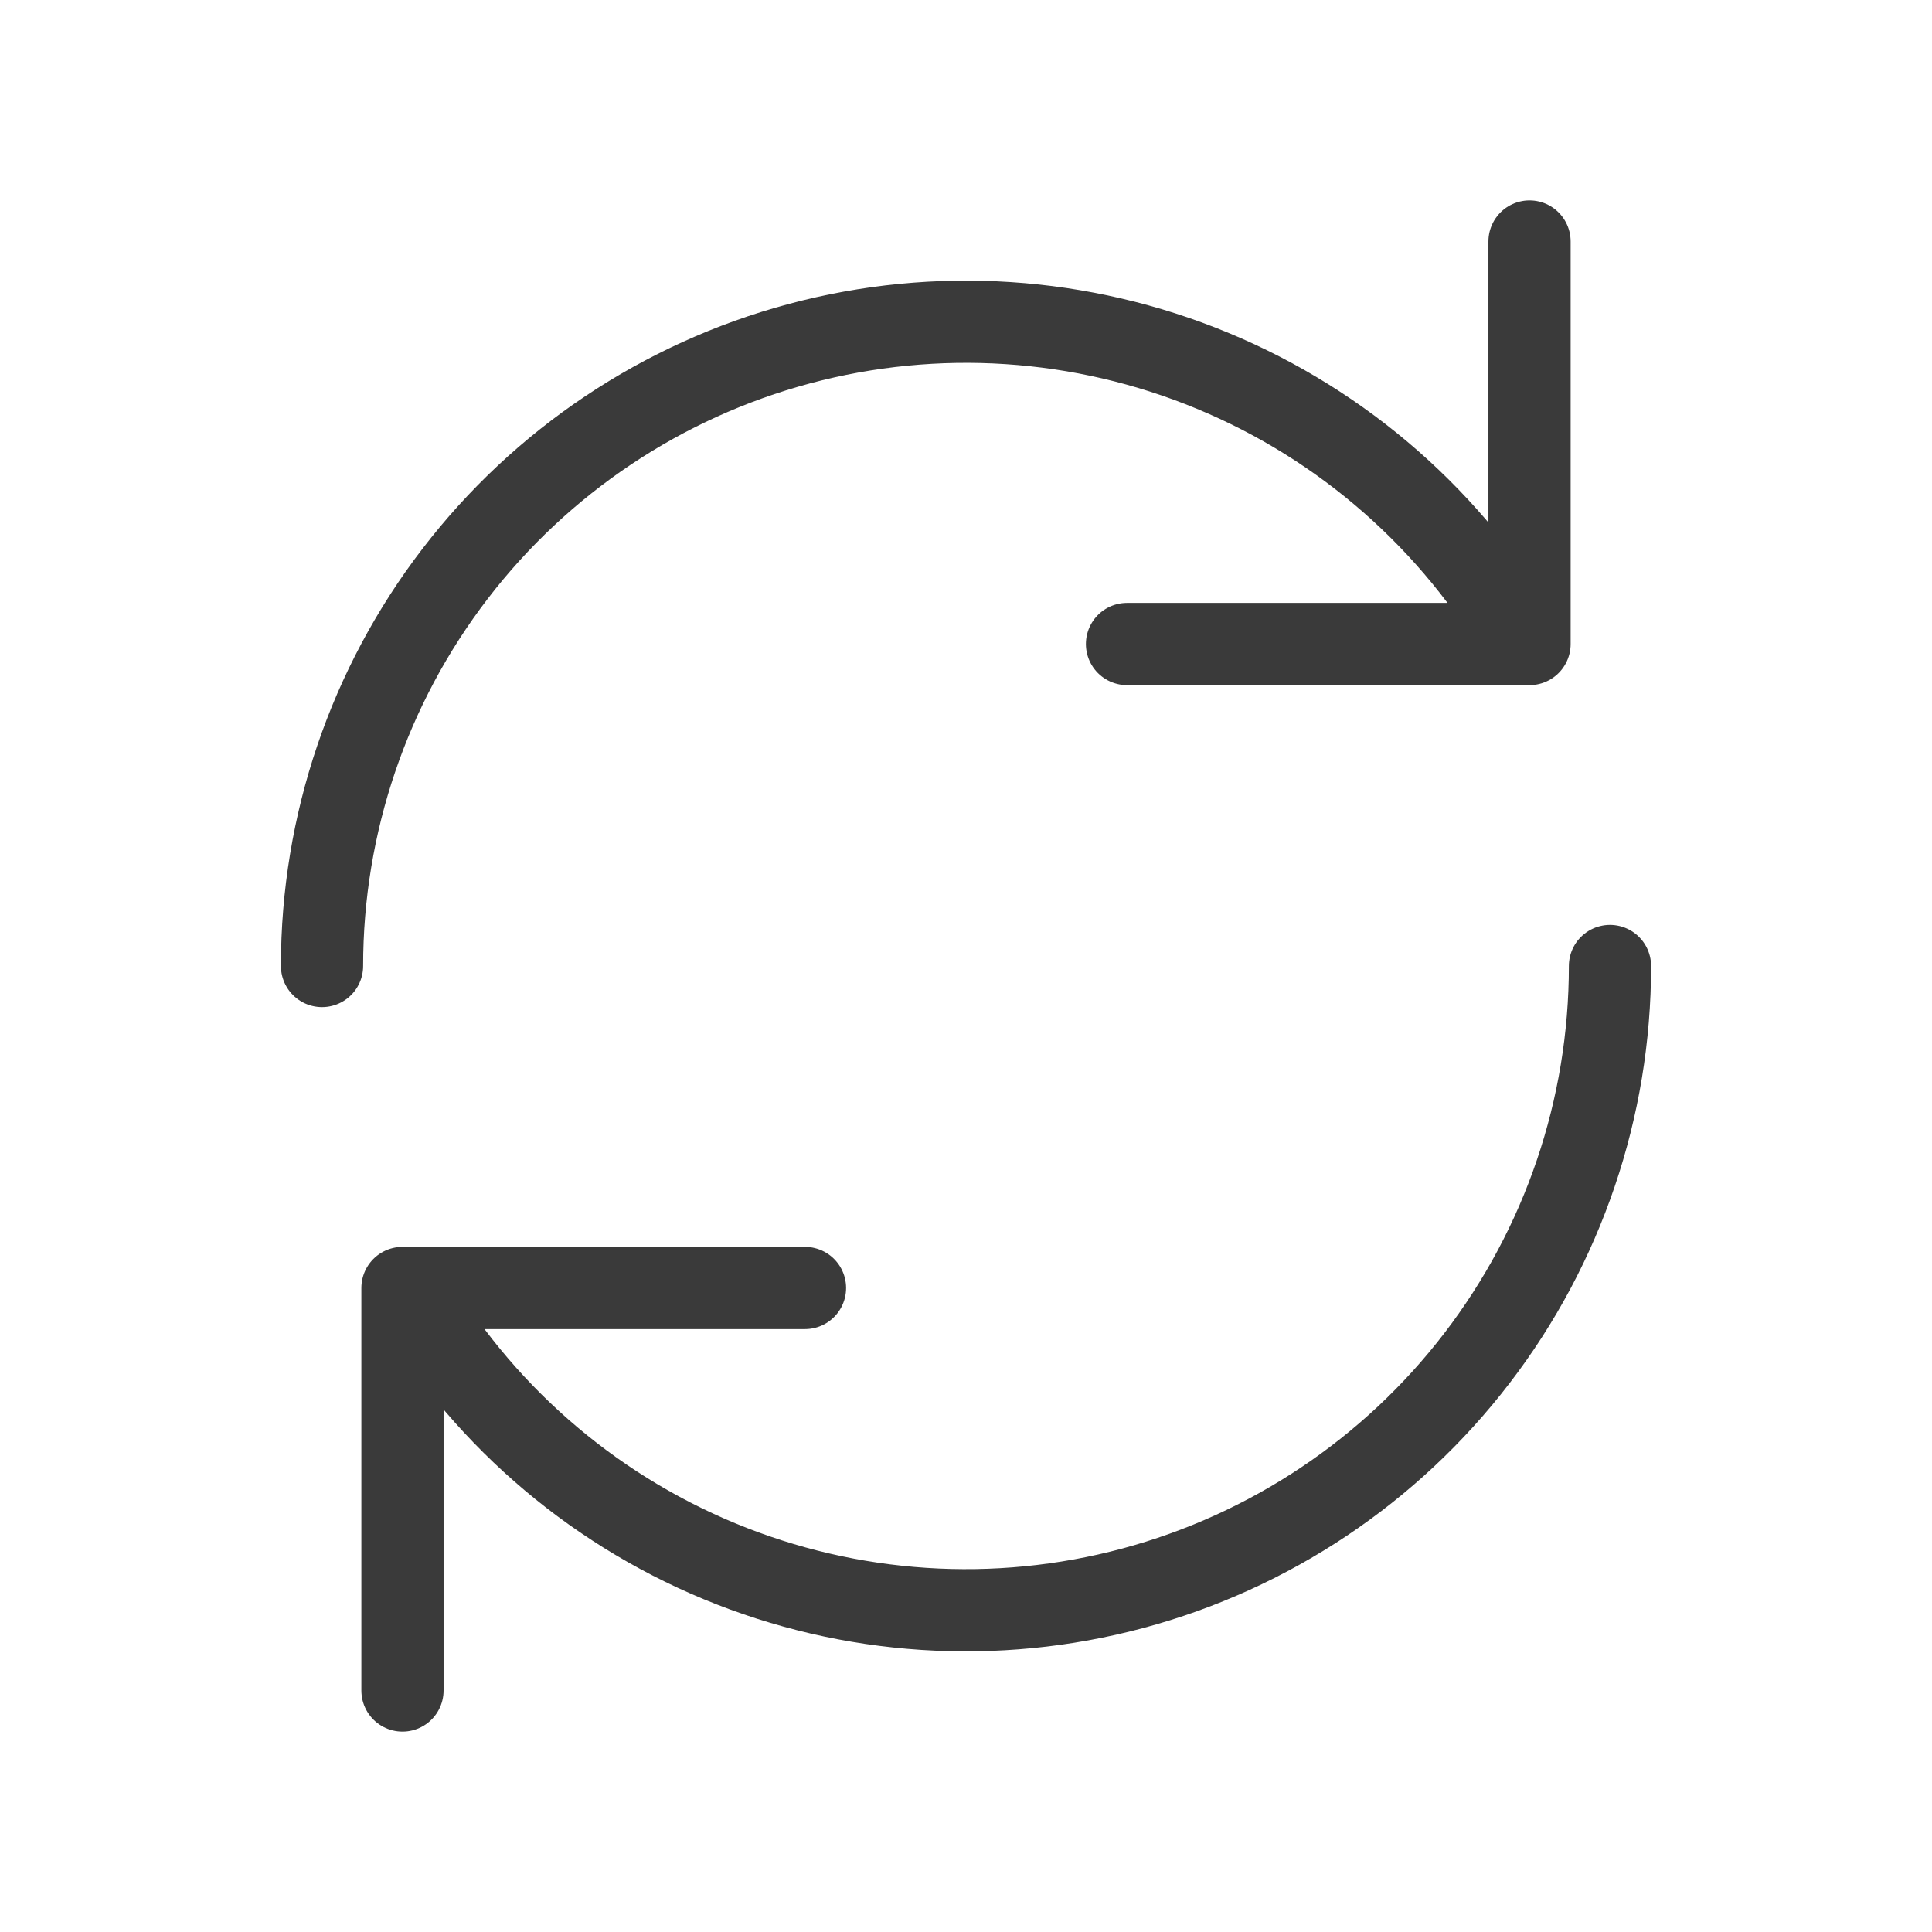 <svg width="47" height="47" viewBox="0 0 47 47" fill="none" xmlns="http://www.w3.org/2000/svg">
<path d="M7.834 23.5C7.833 20.05 8.97 16.696 11.07 13.959C13.169 11.222 16.114 9.254 19.446 8.361C22.779 7.468 26.312 7.7 29.5 9.021C32.687 10.342 35.348 12.678 37.072 15.667M27.417 15.667H37.209V5.875" stroke="#3A3A3A" stroke-width="2" stroke-linecap="round" stroke-linejoin="round"/>
<path d="M39.166 23.5C39.167 26.95 38.03 30.304 35.93 33.041C33.831 35.779 30.886 37.746 27.554 38.639C24.221 39.532 20.688 39.3 17.5 37.979C14.313 36.658 11.652 34.322 9.928 31.333M19.583 31.333H9.791V41.125" stroke="#3A3A3A" stroke-width="2" stroke-linecap="round" stroke-linejoin="round"/>
</svg>
